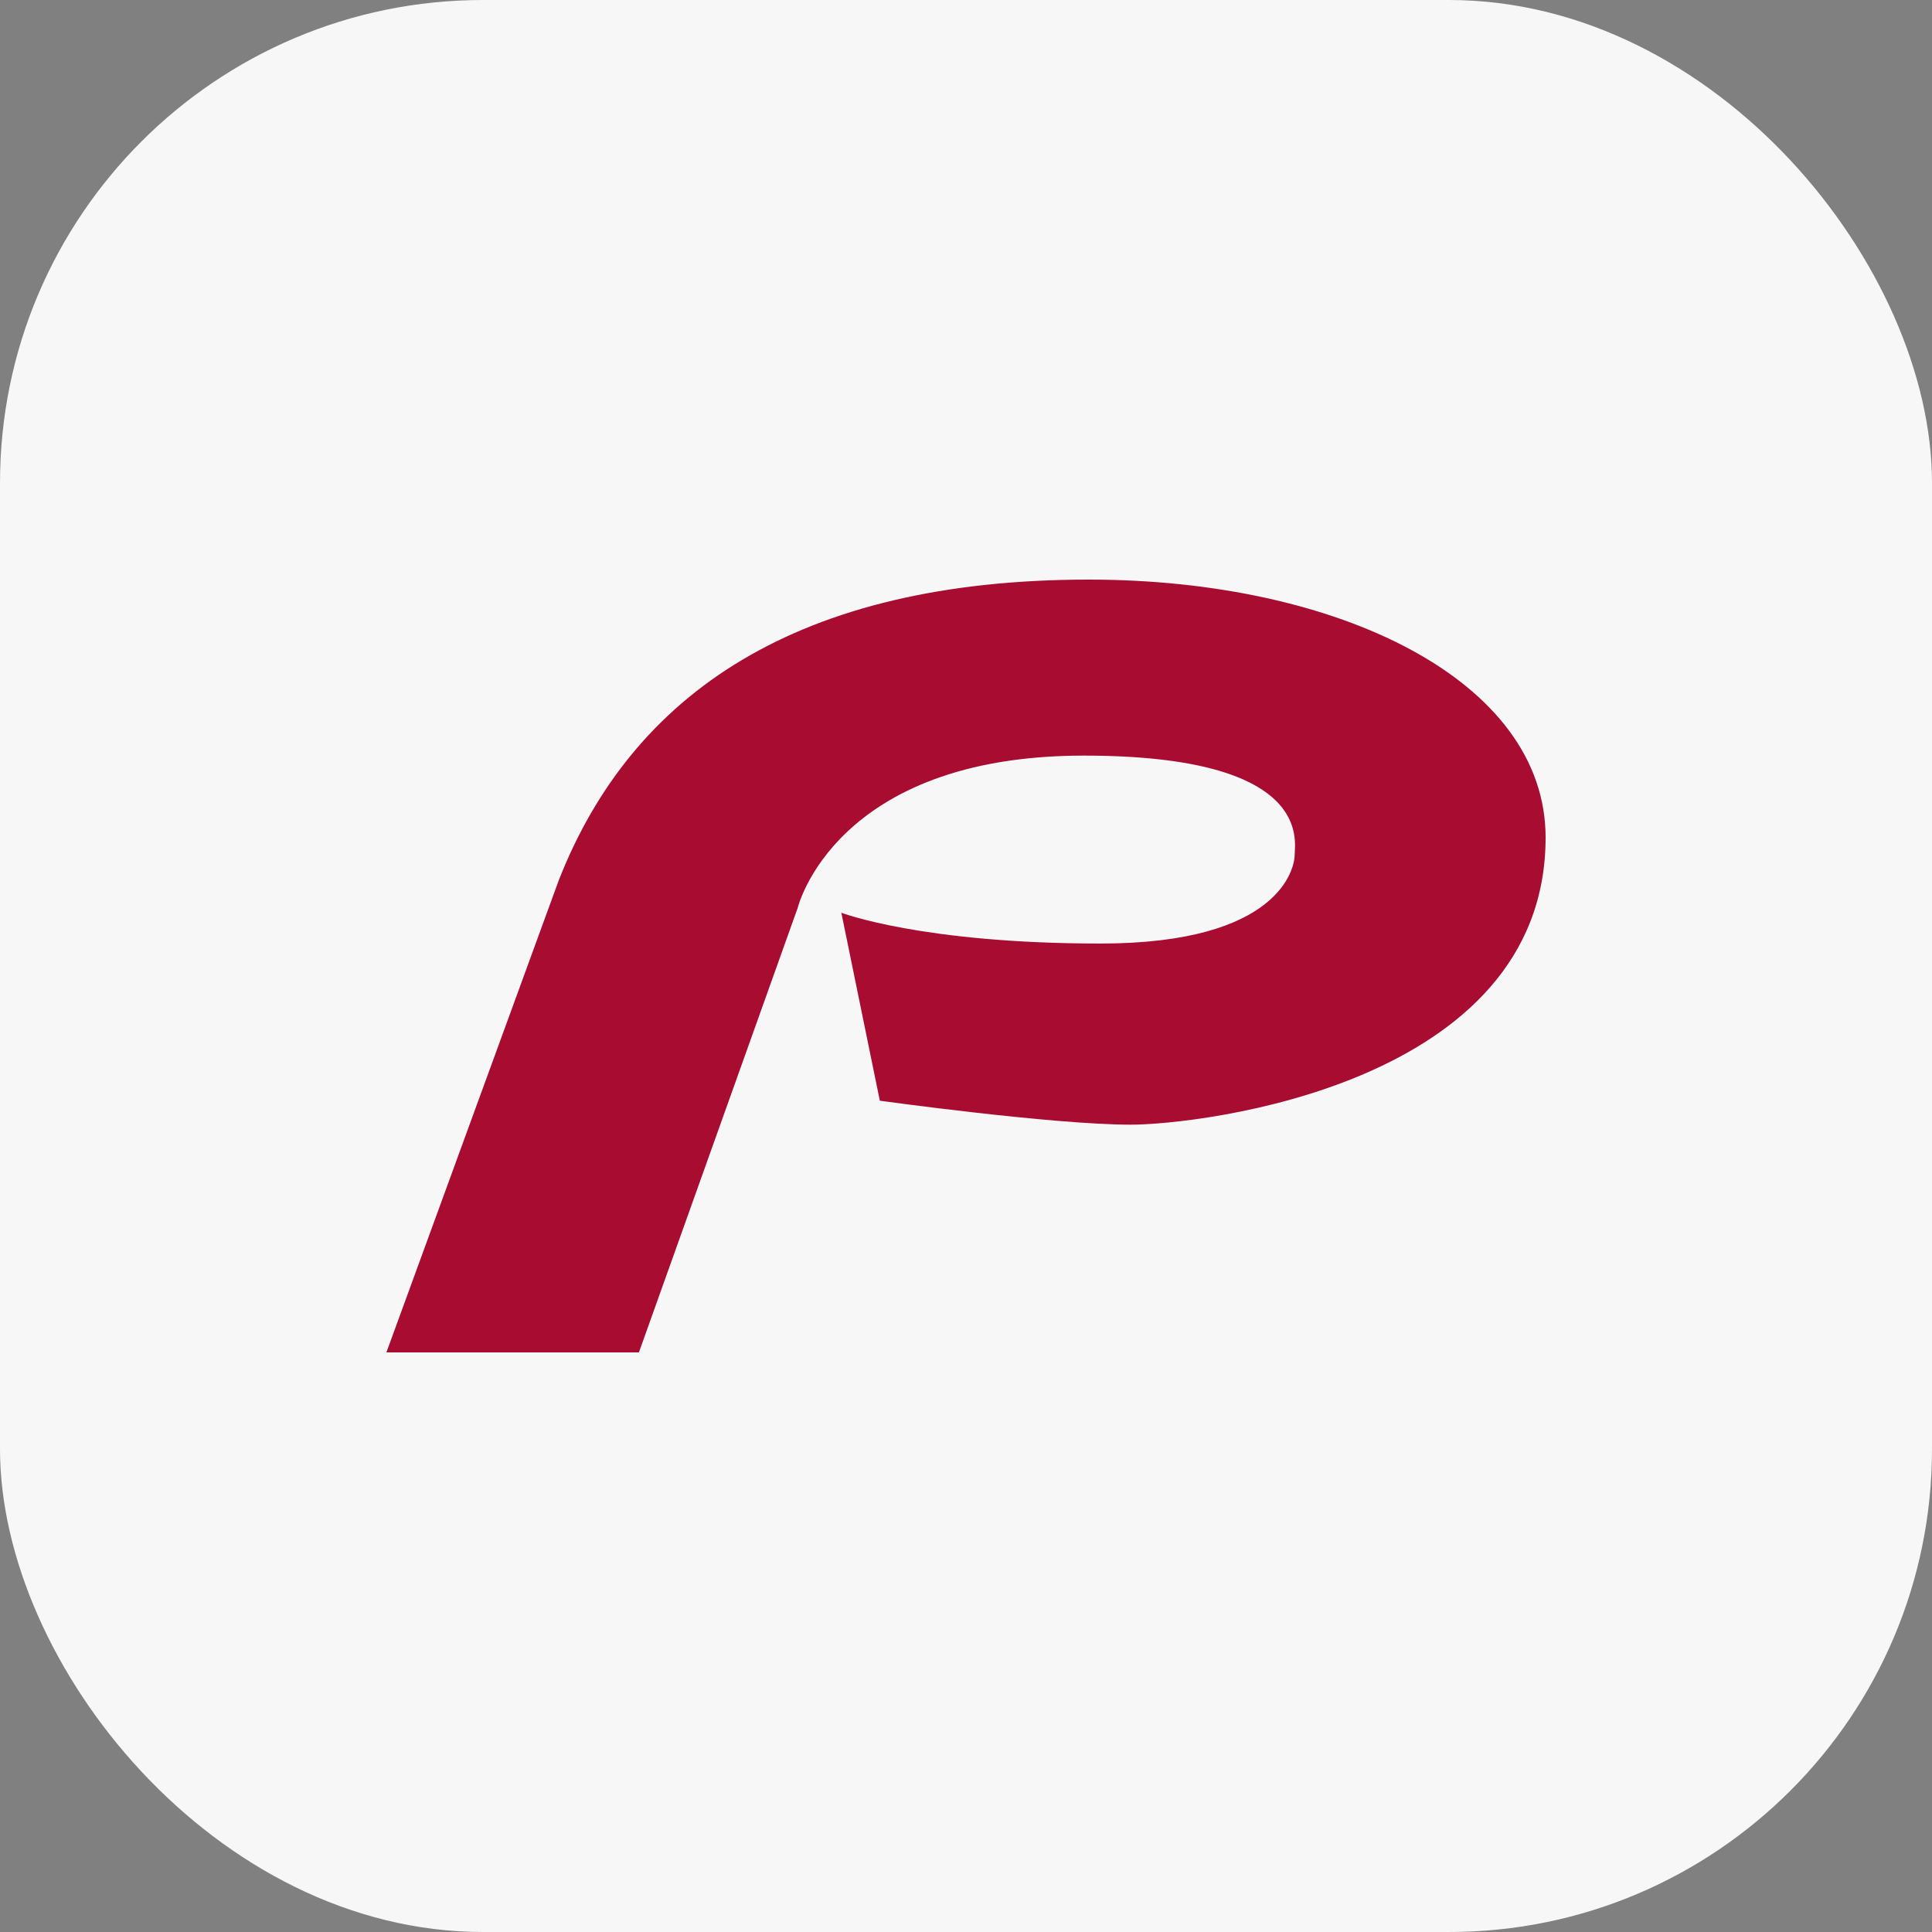 <svg width="40" height="40" viewBox="0 0 40 40" fill="none" xmlns="http://www.w3.org/2000/svg">
<rect x="0" y="0" width="40" height="40" fill="#808080" stroke="none"/>
<rect width="40" height="40" rx="10" fill="#F7F7F7"/>
<path fill-rule="evenodd" clip-rule="evenodd" d="M8 28H13.228L16.517 18.792C16.517 18.792 17.281 15.644 22.44 15.644C27.184 15.644 26.805 17.412 26.805 17.696C26.805 17.979 26.491 19.535 22.786 19.535C19.082 19.535 17.419 18.897 17.419 18.897L18.216 22.789C18.216 22.789 21.795 23.285 23.411 23.285C24.832 23.285 32 22.469 32 17.34C32 14.086 27.703 12 22.544 12C16.518 12 13.085 14.357 11.568 18.227L8 28Z" fill="#A80C30"/>
</svg>

